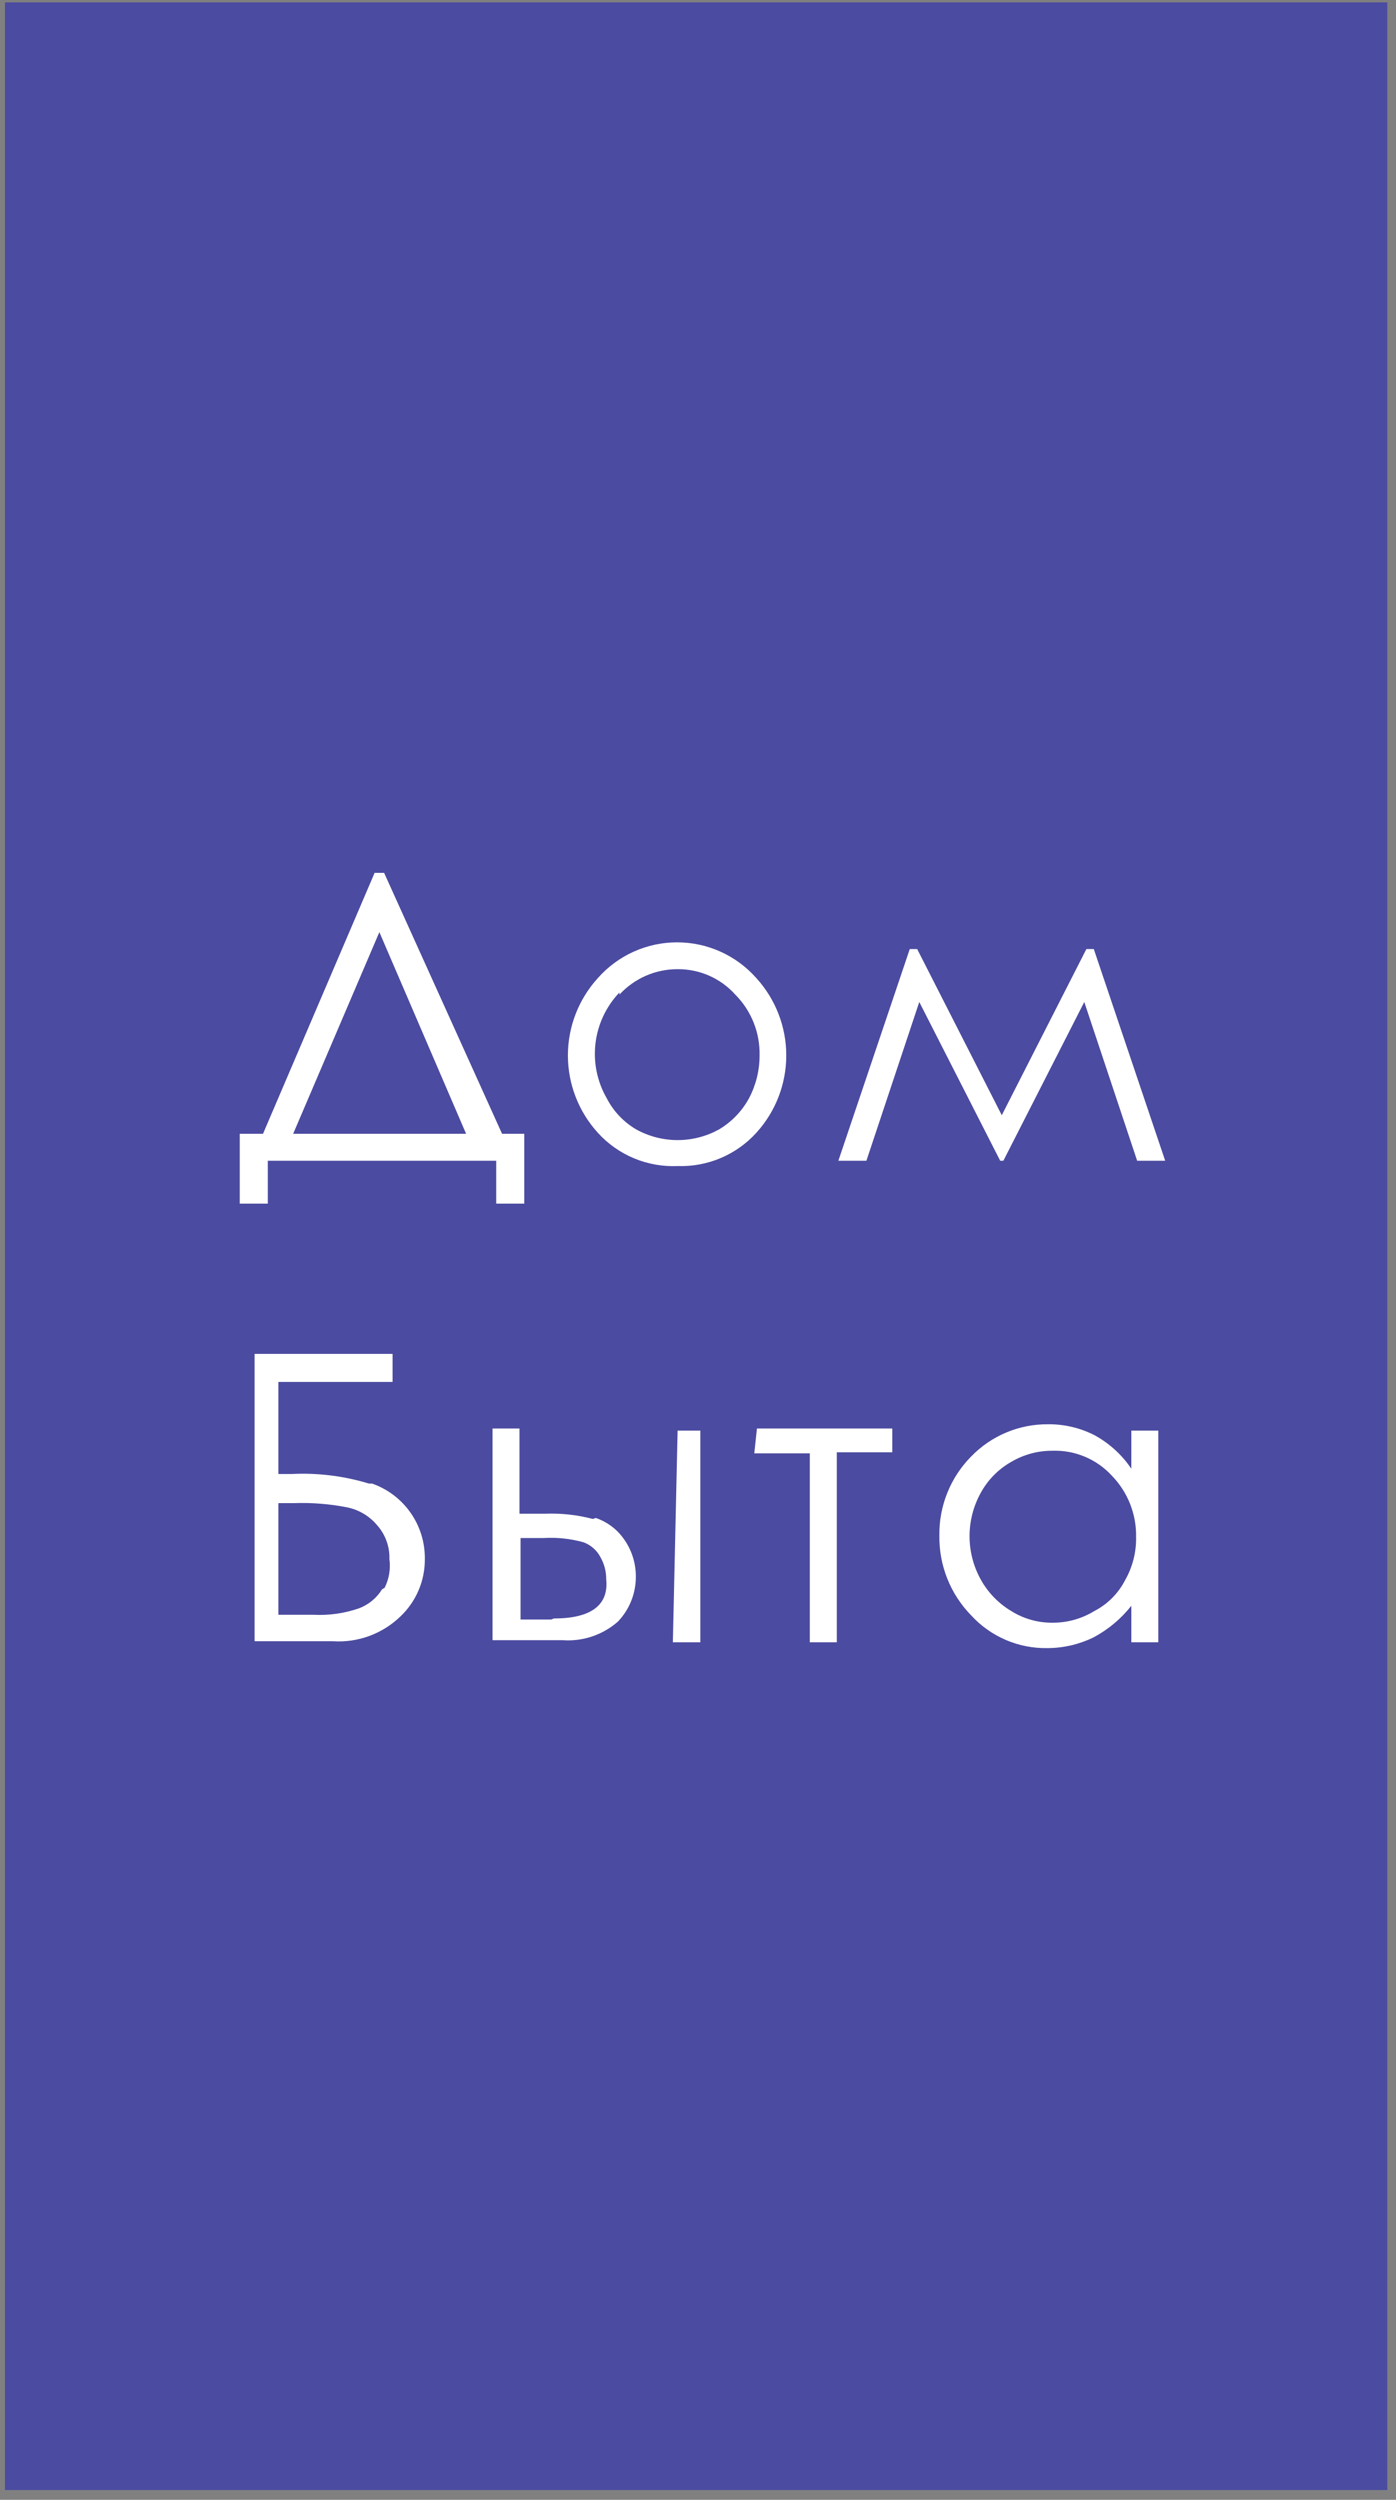 <?xml version="1.0" encoding="UTF-8"?> <svg xmlns="http://www.w3.org/2000/svg" width="114" height="204" viewBox="0 0 114 204" fill="none"><rect x="0" y="0" width="114" height="204" fill="#808080" stroke="none"/> <path d="M113.288 0.194H0.406V203.201H113.288V0.194Z" fill="#4B4BA1"></path> <path d="M21.868 94.723H40.523V98.221H42.812V92.521H40.998L31.368 71.231H30.591L21.479 92.521H19.579V98.221H21.868V94.723ZM30.98 76.067L38.062 92.521H23.941L30.98 76.067ZM55.335 95.155C56.541 95.197 57.742 94.975 58.853 94.505C59.964 94.035 60.96 93.329 61.77 92.434C63.339 90.709 64.208 88.461 64.208 86.129C64.208 83.798 63.339 81.55 61.77 79.825C60.959 78.906 59.962 78.169 58.846 77.665C57.729 77.161 56.517 76.9 55.292 76.9C54.067 76.9 52.855 77.161 51.739 77.665C50.622 78.169 49.625 78.906 48.815 79.825C47.246 81.55 46.376 83.798 46.376 86.129C46.376 88.461 47.246 90.709 48.815 92.434C49.634 93.34 50.643 94.053 51.771 94.524C52.898 94.994 54.115 95.21 55.335 95.155V95.155ZM50.585 81.163C51.19 80.507 51.925 79.984 52.742 79.627C53.56 79.27 54.443 79.088 55.335 79.09C56.222 79.083 57.1 79.264 57.911 79.621C58.723 79.979 59.449 80.504 60.042 81.163C60.691 81.814 61.201 82.59 61.542 83.444C61.884 84.297 62.049 85.21 62.029 86.129C62.031 87.348 61.734 88.549 61.165 89.627C60.59 90.683 59.739 91.564 58.704 92.175C57.672 92.742 56.513 93.039 55.335 93.039C54.158 93.039 52.999 92.742 51.967 92.175C50.934 91.574 50.095 90.69 49.549 89.627C48.765 88.269 48.442 86.693 48.629 85.136C48.816 83.579 49.502 82.125 50.585 80.99V81.163ZM81.937 94.723L88.544 81.768L92.862 94.723H95.151L89.321 77.449H88.716L81.807 91.009L74.898 77.449H74.293L68.463 94.723H70.752L75.07 81.768L81.677 94.723H81.937ZM30.116 121.065C28.075 120.444 25.942 120.181 23.811 120.288H22.732V112.774H32.059V110.485H20.788V133.934H27.18C28.192 134.001 29.206 133.855 30.158 133.505C31.11 133.155 31.979 132.61 32.707 131.904C33.344 131.298 33.849 130.568 34.191 129.758C34.533 128.948 34.704 128.076 34.693 127.197C34.705 125.852 34.295 124.537 33.52 123.437C32.745 122.337 31.646 121.507 30.375 121.065H30.116ZM31.196 129.702C30.754 130.418 30.085 130.966 29.296 131.256C28.102 131.666 26.841 131.841 25.582 131.775H22.732V122.663H24.027C25.475 122.614 26.924 122.73 28.345 123.008C29.309 123.203 30.177 123.721 30.807 124.477C31.479 125.237 31.834 126.226 31.8 127.24C31.907 128.039 31.772 128.852 31.411 129.572L31.196 129.702ZM54.947 134.02H57.192V116.747H55.335L54.947 134.02ZM48.426 123.958C47.144 123.623 45.82 123.477 44.496 123.527H42.423V116.574H40.221V133.847H45.921C46.74 133.909 47.562 133.808 48.341 133.548C49.119 133.289 49.838 132.877 50.456 132.336C51.403 131.349 51.929 130.033 51.924 128.665C51.93 127.53 51.566 126.423 50.887 125.513C50.327 124.746 49.542 124.173 48.642 123.872L48.426 123.958ZM45.014 132.163H42.51V125.513H44.367C45.472 125.445 46.581 125.562 47.649 125.858C48.243 126.076 48.736 126.507 49.031 127.068C49.347 127.619 49.511 128.245 49.505 128.881C49.721 130.997 48.253 132.077 45.23 132.077L45.014 132.163ZM61.597 118.604H66.131V134.02H68.334V118.517H72.868V116.574H61.813L61.597 118.604ZM92.387 119.856C91.623 118.727 90.602 117.794 89.407 117.135C88.22 116.523 86.9 116.212 85.564 116.229C84.396 116.222 83.24 116.451 82.163 116.904C81.087 117.357 80.114 118.023 79.302 118.863C78.465 119.71 77.805 120.715 77.361 121.82C76.916 122.924 76.695 124.106 76.711 125.297C76.691 126.501 76.909 127.698 77.354 128.817C77.799 129.936 78.461 130.956 79.302 131.818C80.09 132.679 81.052 133.362 82.124 133.824C83.196 134.286 84.354 134.514 85.521 134.495C86.822 134.494 88.106 134.199 89.278 133.632C90.483 132.994 91.542 132.111 92.387 131.041V134.02H94.589V116.747H92.387V119.856ZM91.869 128.968C91.314 130.042 90.439 130.917 89.364 131.472C88.337 132.1 87.156 132.429 85.953 132.422C84.762 132.435 83.593 132.105 82.584 131.472C81.534 130.847 80.669 129.953 80.08 128.881C79.486 127.803 79.175 126.593 79.175 125.362C79.175 124.131 79.486 122.921 80.08 121.842C80.659 120.775 81.527 119.892 82.584 119.295C83.605 118.694 84.769 118.381 85.953 118.388C86.857 118.359 87.757 118.525 88.592 118.876C89.427 119.226 90.176 119.752 90.789 120.417C91.435 121.079 91.943 121.863 92.284 122.723C92.625 123.583 92.792 124.502 92.776 125.427C92.799 126.667 92.486 127.891 91.869 128.968Z" fill="white"></path> </svg> 